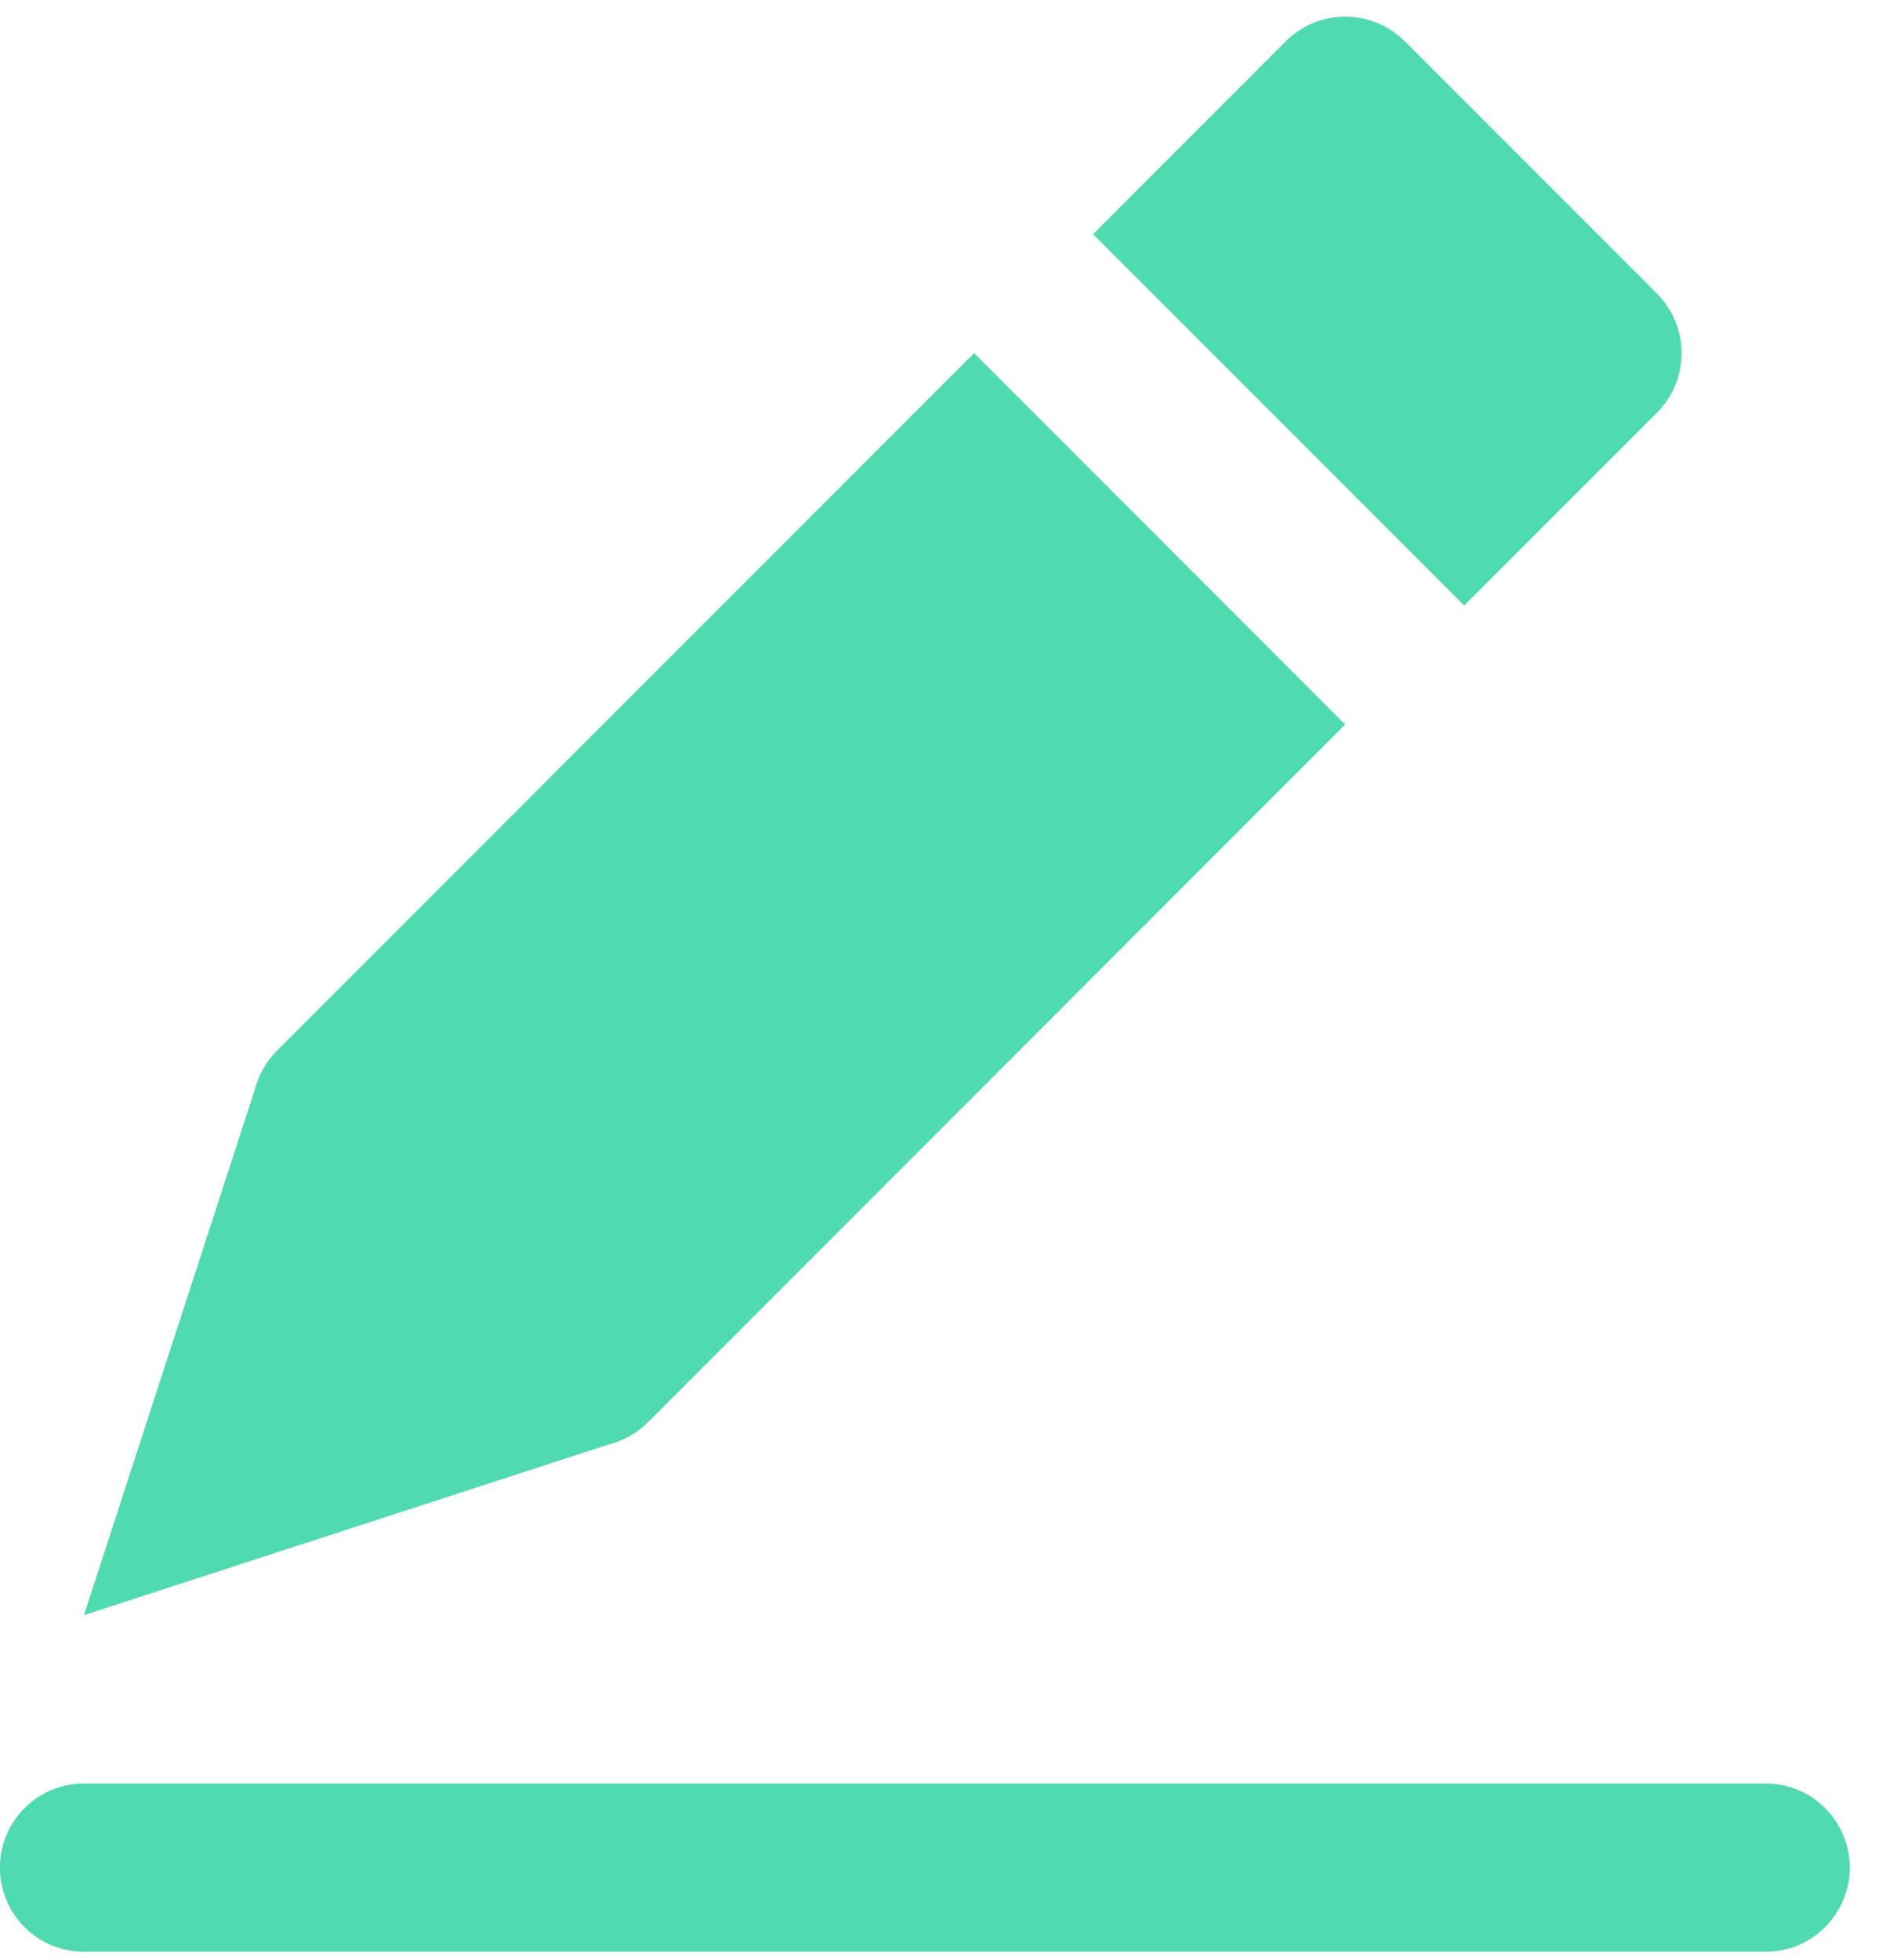 <svg width="49" height="51" viewBox="0 0 49 51" fill="none" xmlns="http://www.w3.org/2000/svg">
<path fill-rule="evenodd" clip-rule="evenodd" d="M25.361 9.188L7.207 27.343C6.927 27.625 6.726 27.978 6.631 28.361L2.186 42.026L15.851 37.584C16.236 37.486 16.589 37.287 16.869 37.008L35.023 18.853L25.361 9.188Z" fill="#50DAB0"/>
<path fill-rule="evenodd" clip-rule="evenodd" d="M43.142 7.641L36.574 1.073C35.718 0.22 34.333 0.22 33.477 1.073L28.459 6.094L38.121 15.756L43.142 10.738C43.995 9.882 43.995 8.497 43.142 7.641H43.142Z" fill="#50DAB0"/>
<path fill-rule="evenodd" clip-rule="evenodd" d="M45.972 50.785H2.186C0.977 50.785 -0.002 49.803 -0.002 48.595C-0.002 47.386 0.977 46.407 2.186 46.407H45.972C47.181 46.407 48.16 47.386 48.16 48.595C48.16 49.803 47.181 50.785 45.972 50.785Z" fill="#50DAB0"/>
</svg>
